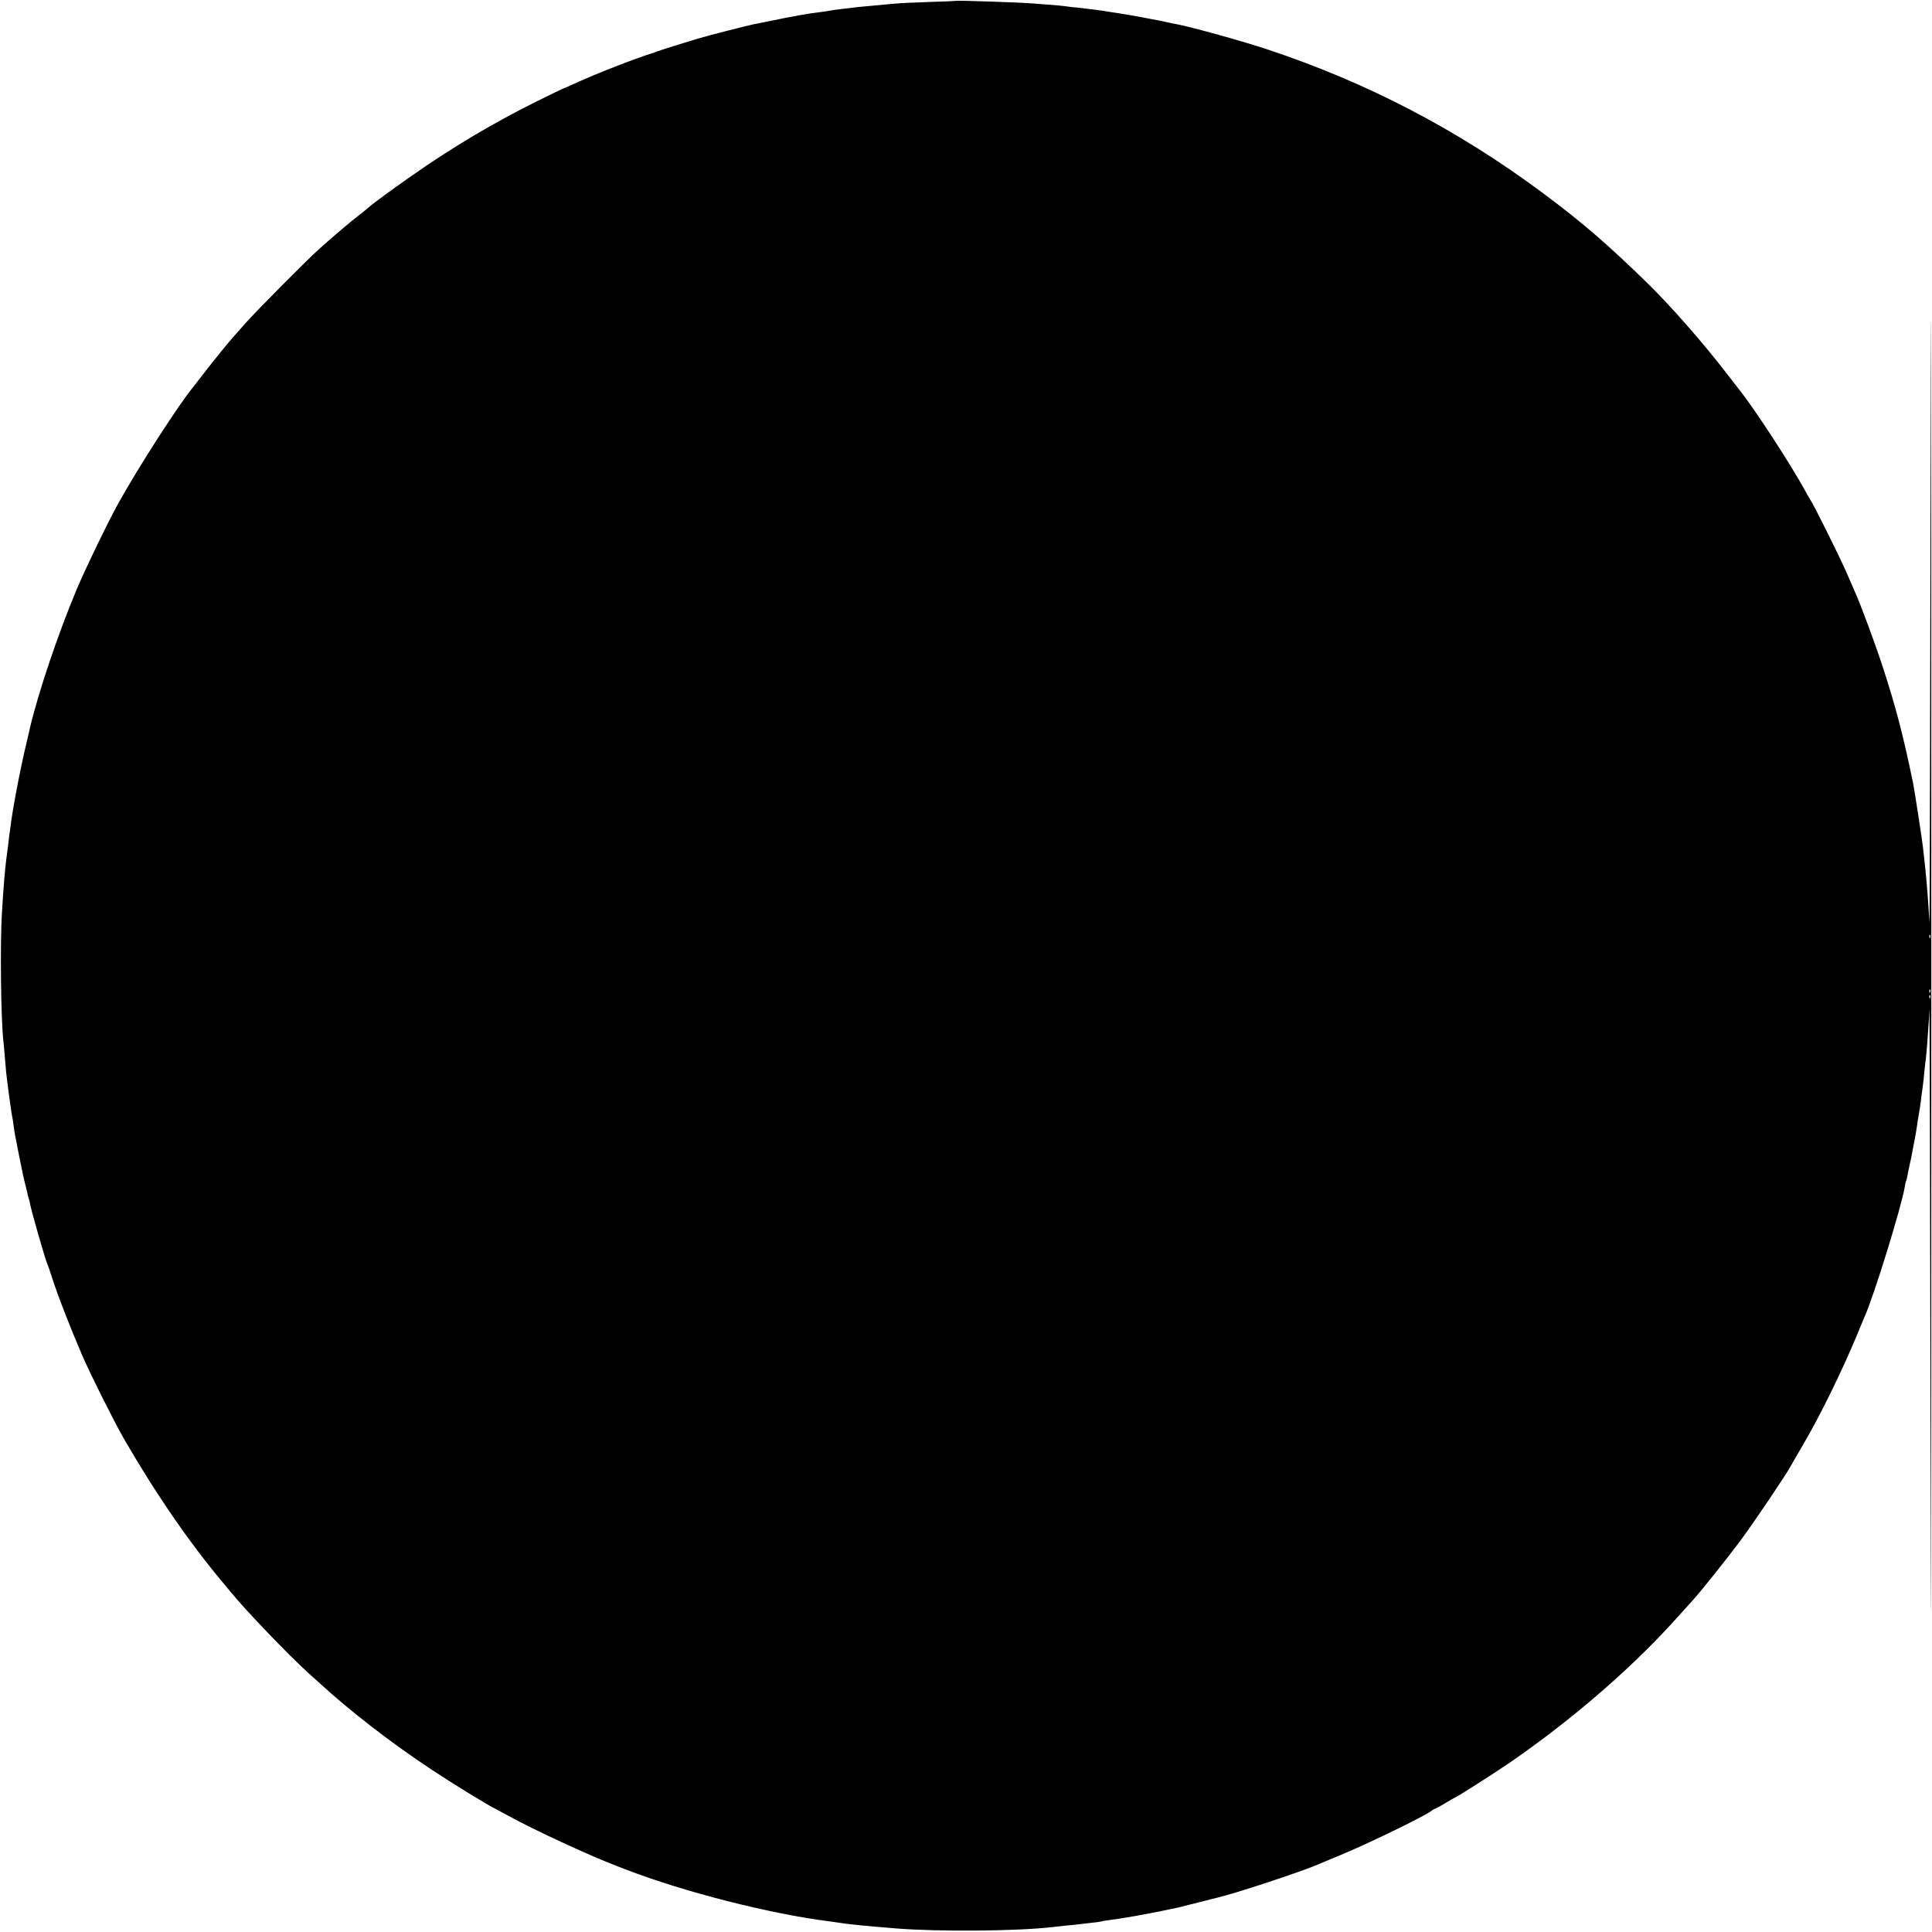 <?xml version="1.0" standalone="no"?>
<!DOCTYPE svg PUBLIC "-//W3C//DTD SVG 20010904//EN"
 "http://www.w3.org/TR/2001/REC-SVG-20010904/DTD/svg10.dtd">
<svg version="1.0" xmlns="http://www.w3.org/2000/svg"
 width="1379pt" height="1379pt" viewBox="0 0 1379 1379"
 preserveAspectRatio="xMidYMid meet">
<g transform="translate(0,1379) scale(0.1,-0.1)"
fill="#000000" stroke="none">
<path d="M6827 13784 c-1 -1 -87 -5 -192 -8 -104 -4 -210 -8 -235 -11 -25 -2
-74 -6 -110 -10 -152 -13 -177 -16 -290 -30 -25 -3 -56 -7 -70 -10 -14 -3 -43
-7 -65 -10 -82 -9 -213 -32 -369 -65 -54 -11 -108 -22 -120 -24 -44 -9 -315
-78 -396 -102 -94 -28 -266 -82 -290 -91 -8 -4 -17 -7 -20 -8 -120 -36 -421
-153 -563 -219 -43 -20 -80 -36 -83 -36 -2 0 -89 -42 -192 -93 -325 -162 -618
-337 -918 -549 -113 -79 -259 -186 -279 -205 -11 -10 -40 -34 -65 -53 -69 -53
-196 -161 -295 -250 -83 -74 -446 -440 -520 -524 -39 -44 -75 -84 -80 -90 -28
-29 -168 -202 -225 -277 -36 -46 -68 -88 -73 -94 -100 -121 -383 -559 -531
-825 -70 -125 -235 -466 -300 -620 -129 -308 -269 -721 -331 -980 -1 -8 -12
-53 -23 -100 -48 -199 -103 -490 -117 -610 -3 -19 -6 -48 -9 -65 -2 -16 -7
-55 -10 -85 -4 -30 -9 -71 -12 -90 -9 -75 -19 -187 -30 -370 -14 -219 -8 -771
11 -930 2 -19 7 -69 10 -110 3 -41 8 -88 9 -105 13 -112 34 -265 42 -310 3
-11 7 -38 10 -60 7 -56 11 -79 40 -223 14 -70 27 -134 29 -142 2 -8 8 -33 13
-55 6 -22 13 -51 16 -65 2 -14 7 -32 10 -40 3 -8 8 -26 10 -40 11 -59 106
-390 125 -435 5 -11 19 -51 31 -90 44 -137 129 -355 215 -555 61 -141 228
-474 297 -595 228 -395 471 -748 713 -1036 16 -20 39 -47 50 -60 103 -128 419
-457 560 -584 17 -15 48 -43 70 -63 225 -207 517 -432 810 -626 146 -97 407
-257 455 -279 8 -4 44 -24 80 -43 186 -103 581 -286 785 -364 11 -4 38 -15 60
-23 413 -160 1032 -318 1455 -371 25 -4 56 -8 70 -10 51 -9 187 -23 400 -40
303 -25 877 -20 1120 9 19 2 64 7 100 11 36 3 76 7 90 9 14 2 52 6 85 10 33 3
67 8 75 10 8 3 31 7 50 9 103 13 243 38 376 65 55 12 109 23 120 25 10 2 75
19 144 36 69 18 130 33 135 34 130 30 614 190 730 241 17 7 86 37 155 65 196
81 580 268 642 311 14 11 29 19 32 19 4 0 36 18 72 40 36 22 68 40 70 40 8 0
287 178 389 248 427 294 842 650 1152 988 108 119 132 145 160 177 60 67 240
292 333 417 90 120 334 482 363 538 8 15 45 79 82 142 124 210 278 524 387
785 27 66 53 129 58 140 66 146 263 786 285 921 3 20 7 40 10 44 2 3 7 22 10
41 3 19 11 54 16 79 6 25 13 56 15 70 2 14 11 60 20 104 8 43 17 95 19 115 3
20 6 45 9 56 6 32 16 96 21 145 3 25 7 54 9 66 2 12 7 57 11 100 4 43 9 87 11
97 1 10 6 59 10 110 3 51 7 110 9 132 2 22 5 72 6 110 2 39 6 -1428 9 -3260 3
-2160 5 -905 5 3570 0 4462 -2 5727 -5 3580 -3 -1826 -7 -3297 -8 -3270 -2 28
-5 75 -7 105 -6 107 -21 270 -31 355 -3 28 -7 64 -9 80 -4 42 -60 404 -70 455
-71 342 -121 536 -216 828 -52 161 -158 446 -199 537 -5 11 -34 78 -65 149
-50 113 -234 484 -255 511 -4 6 -21 35 -37 65 -103 188 -363 587 -470 720 -6
8 -50 65 -97 125 -161 209 -387 466 -542 619 -295 289 -481 449 -759 656 -610
454 -1255 790 -1965 1026 -176 59 -545 161 -650 181 -14 2 -45 9 -70 14 -25 6
-56 13 -70 15 -14 2 -59 11 -100 19 -79 15 -170 30 -232 39 -21 4 -53 8 -70
11 -36 5 -73 10 -163 20 -33 3 -76 8 -95 11 -19 3 -66 7 -105 10 -38 2 -92 7
-120 9 -75 7 -543 23 -548 19z m6950 -6686 c-3 -8 -6 -5 -6 6 -1 11 2 17 5 13
3 -3 4 -12 1 -19z m0 -390 c-3 -8 -6 -5 -6 6 -1 11 2 17 5 13 3 -3 4 -12 1
-19z m0 -40 c-3 -8 -6 -5 -6 6 -1 11 2 17 5 13 3 -3 4 -12 1 -19z"/>
</g>
</svg>
